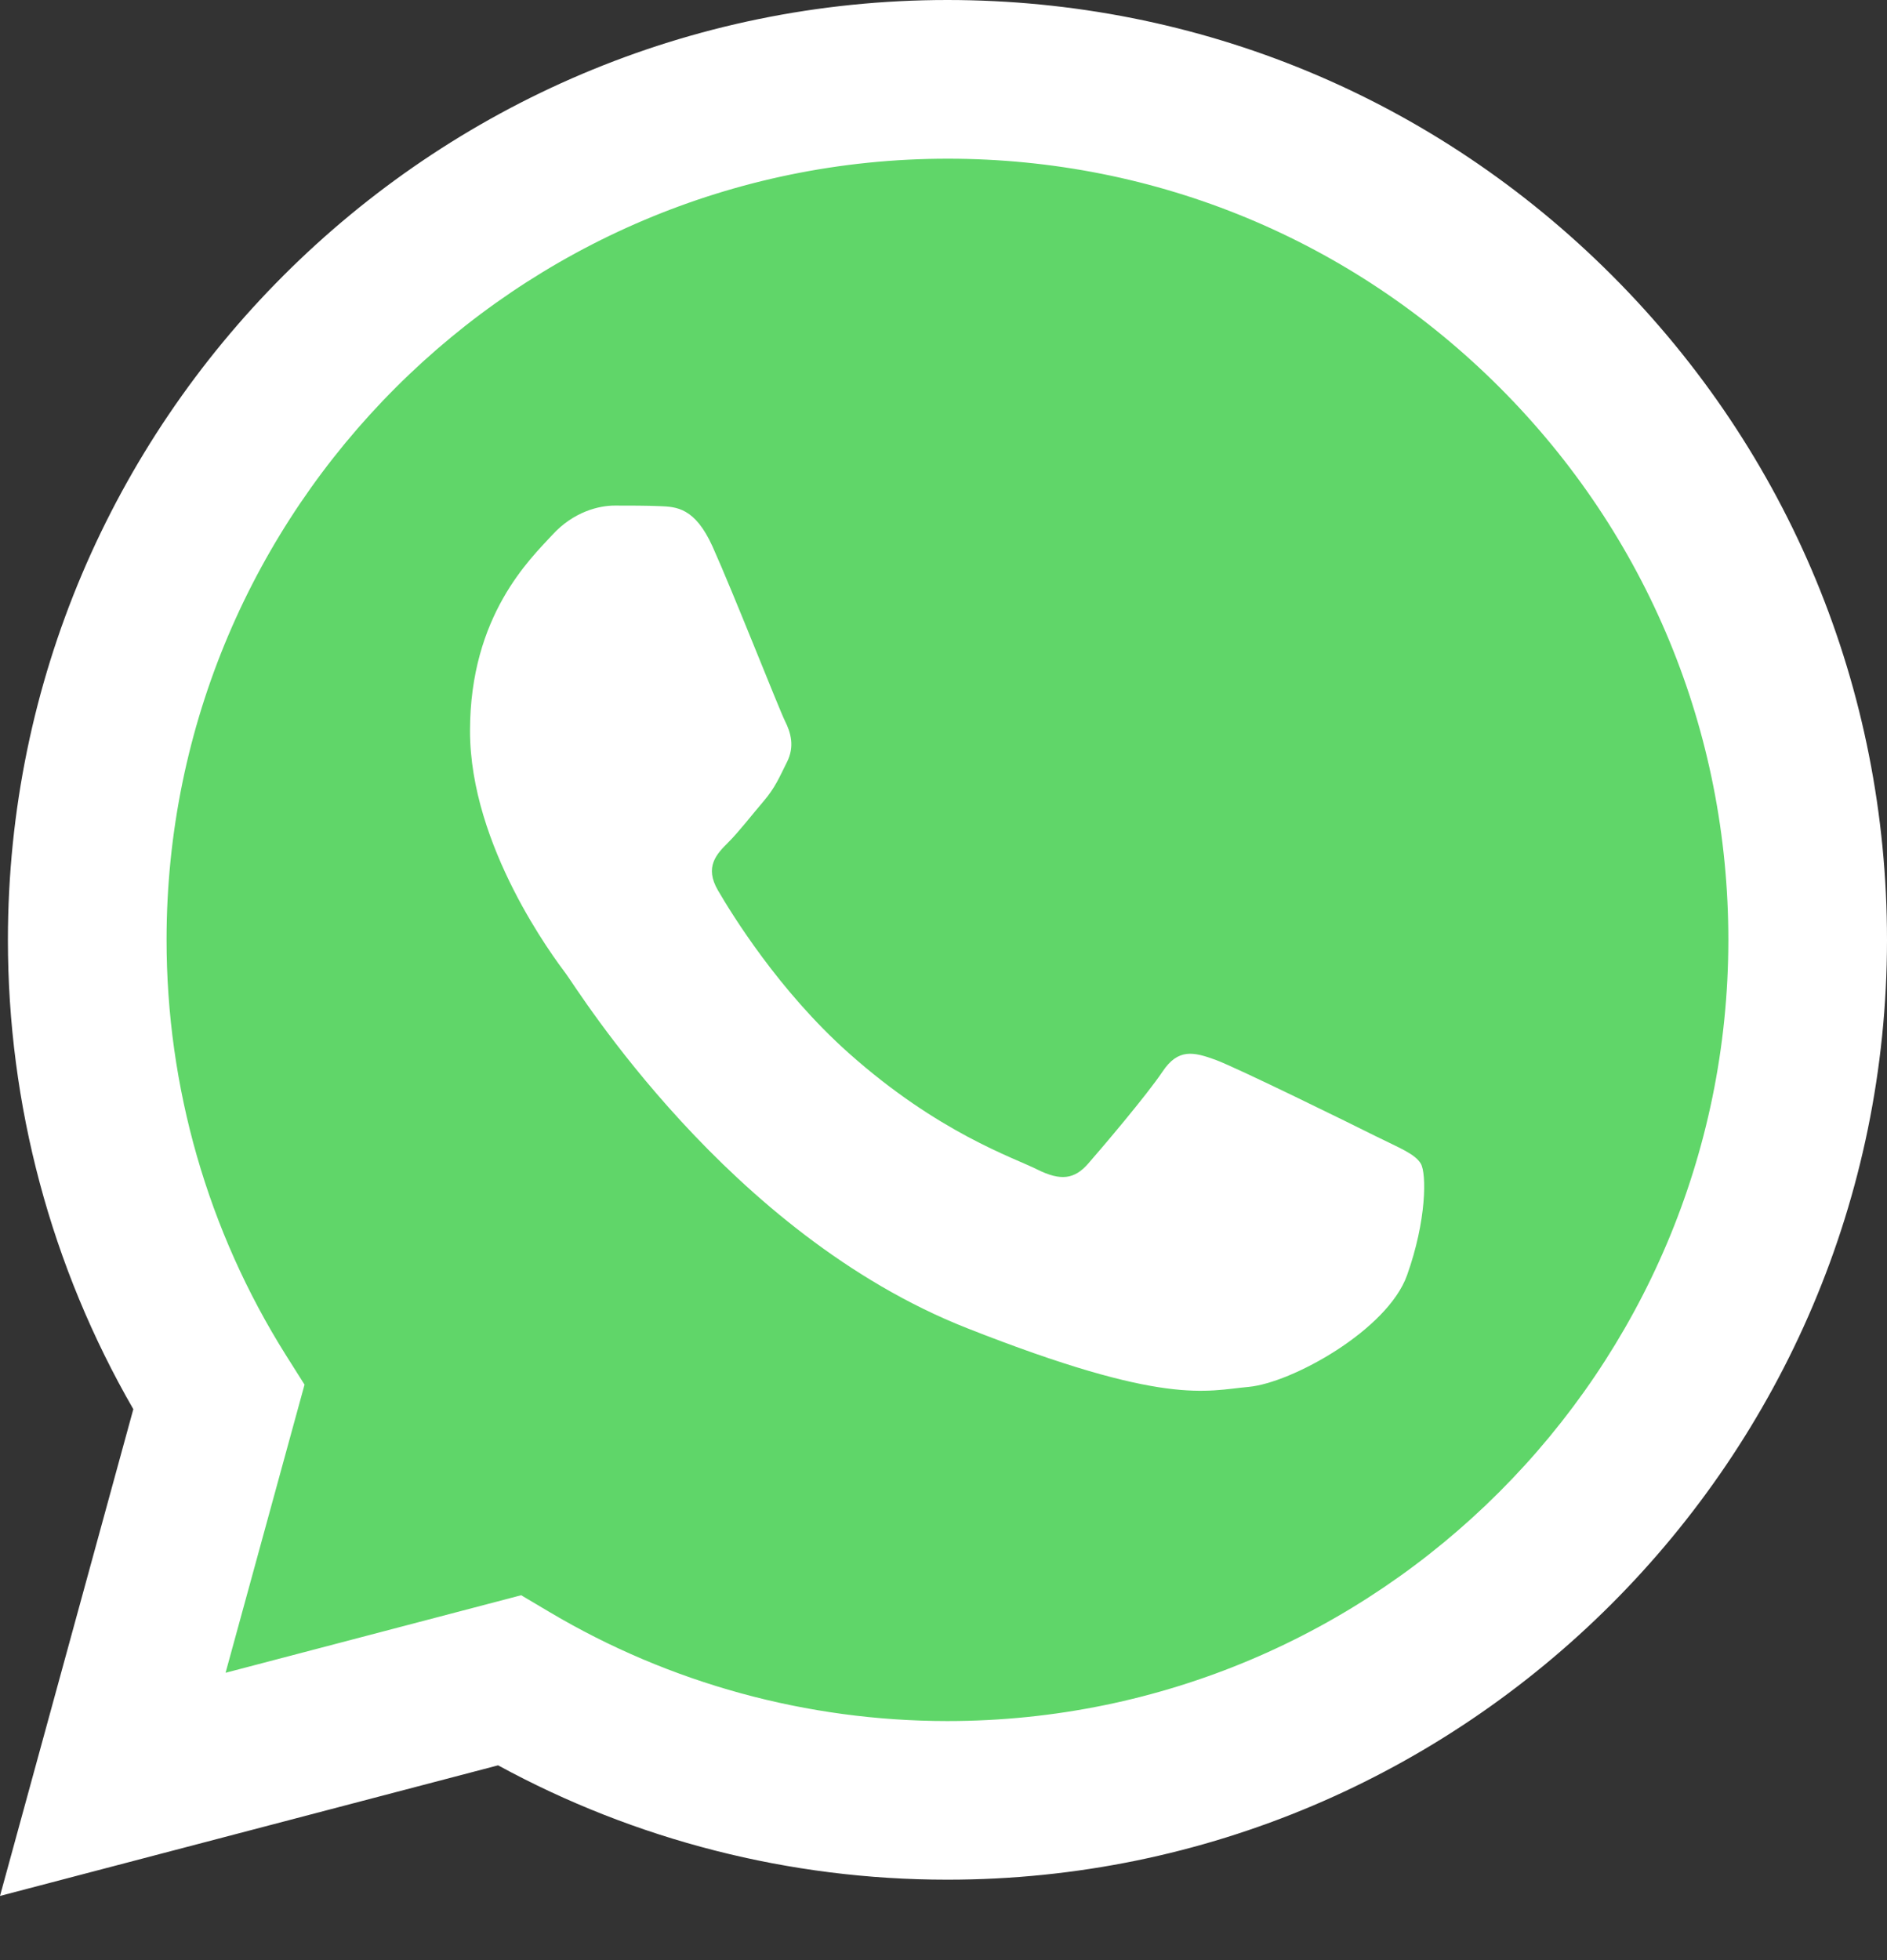 <?xml version="1.0" encoding="UTF-8"?> <svg xmlns="http://www.w3.org/2000/svg" width="26" height="27" viewBox="0 0 26 27" fill="none"><rect x="0" y="0" width="26" height="27" fill="#333333" stroke="none"/> <g clip-path="url(#clip0_0_404)"> <path d="M0.555 12.945C0.554 15.146 1.129 17.296 2.223 19.191L0.45 25.665L7.075 23.927C8.908 24.925 10.961 25.448 13.047 25.448H13.053C19.94 25.448 25.547 19.843 25.55 12.955C25.551 9.617 24.252 6.478 21.892 4.116C19.533 1.755 16.395 0.454 13.052 0.452C6.164 0.452 0.558 6.056 0.555 12.945" fill="url(#paint0_linear_0_404)"></path> <path d="M0.109 12.941C0.108 15.222 0.704 17.448 1.837 19.411L0 26.116L6.863 24.317C8.754 25.348 10.883 25.892 13.049 25.892H13.054C20.189 25.892 25.997 20.086 26 12.951C26.001 9.493 24.656 6.241 22.212 3.795C19.767 1.349 16.517 0.001 13.054 0C5.919 0 0.112 5.805 0.109 12.941ZM4.196 19.073L3.939 18.666C2.862 16.953 2.294 14.974 2.295 12.941C2.297 7.011 7.123 2.186 13.059 2.186C15.933 2.187 18.634 3.307 20.666 5.34C22.697 7.373 23.815 10.076 23.814 12.95C23.812 18.881 18.985 23.707 13.054 23.707H13.05C11.119 23.706 9.225 23.187 7.574 22.207L7.181 21.974L3.108 23.042L4.196 19.073Z" fill="url(#paint1_linear_0_404)"></path> <path d="M9.819 7.531C9.576 6.992 9.321 6.981 9.091 6.972C8.902 6.964 8.687 6.964 8.471 6.964C8.255 6.964 7.905 7.046 7.609 7.369C7.312 7.693 6.476 8.475 6.476 10.067C6.476 11.658 7.635 13.196 7.797 13.412C7.959 13.628 10.035 16.998 13.322 18.294C16.055 19.372 16.611 19.158 17.204 19.104C17.797 19.05 19.118 18.321 19.387 17.566C19.657 16.811 19.657 16.163 19.576 16.028C19.495 15.893 19.28 15.812 18.956 15.651C18.633 15.489 17.042 14.707 16.746 14.598C16.449 14.491 16.234 14.437 16.018 14.761C15.802 15.084 15.183 15.812 14.994 16.028C14.805 16.244 14.617 16.271 14.293 16.11C13.97 15.947 12.928 15.606 11.692 14.504C10.73 13.647 10.081 12.588 9.892 12.264C9.704 11.941 9.872 11.765 10.034 11.604C10.18 11.459 10.358 11.227 10.52 11.038C10.681 10.849 10.735 10.714 10.843 10.498C10.951 10.283 10.897 10.094 10.816 9.932C10.735 9.77 10.106 8.17 9.819 7.531Z" fill="white"></path> </g> <defs> <linearGradient id="paint0_linear_0_404" x1="1255.42" y1="2521.69" x2="1255.42" y2="0.452" gradientUnits="userSpaceOnUse"> <stop stop-color="#1FAF38"></stop> <stop offset="1" stop-color="#60D669"></stop> </linearGradient> <linearGradient id="paint1_linear_0_404" x1="1300" y1="2611.65" x2="1300" y2="0" gradientUnits="userSpaceOnUse"> <stop stop-color="#F9F9F9"></stop> <stop offset="1" stop-color="white"></stop> </linearGradient> <clipPath id="clip0_0_404"> <rect width="26" height="26.203" fill="white"></rect> </clipPath> </defs> </svg> 